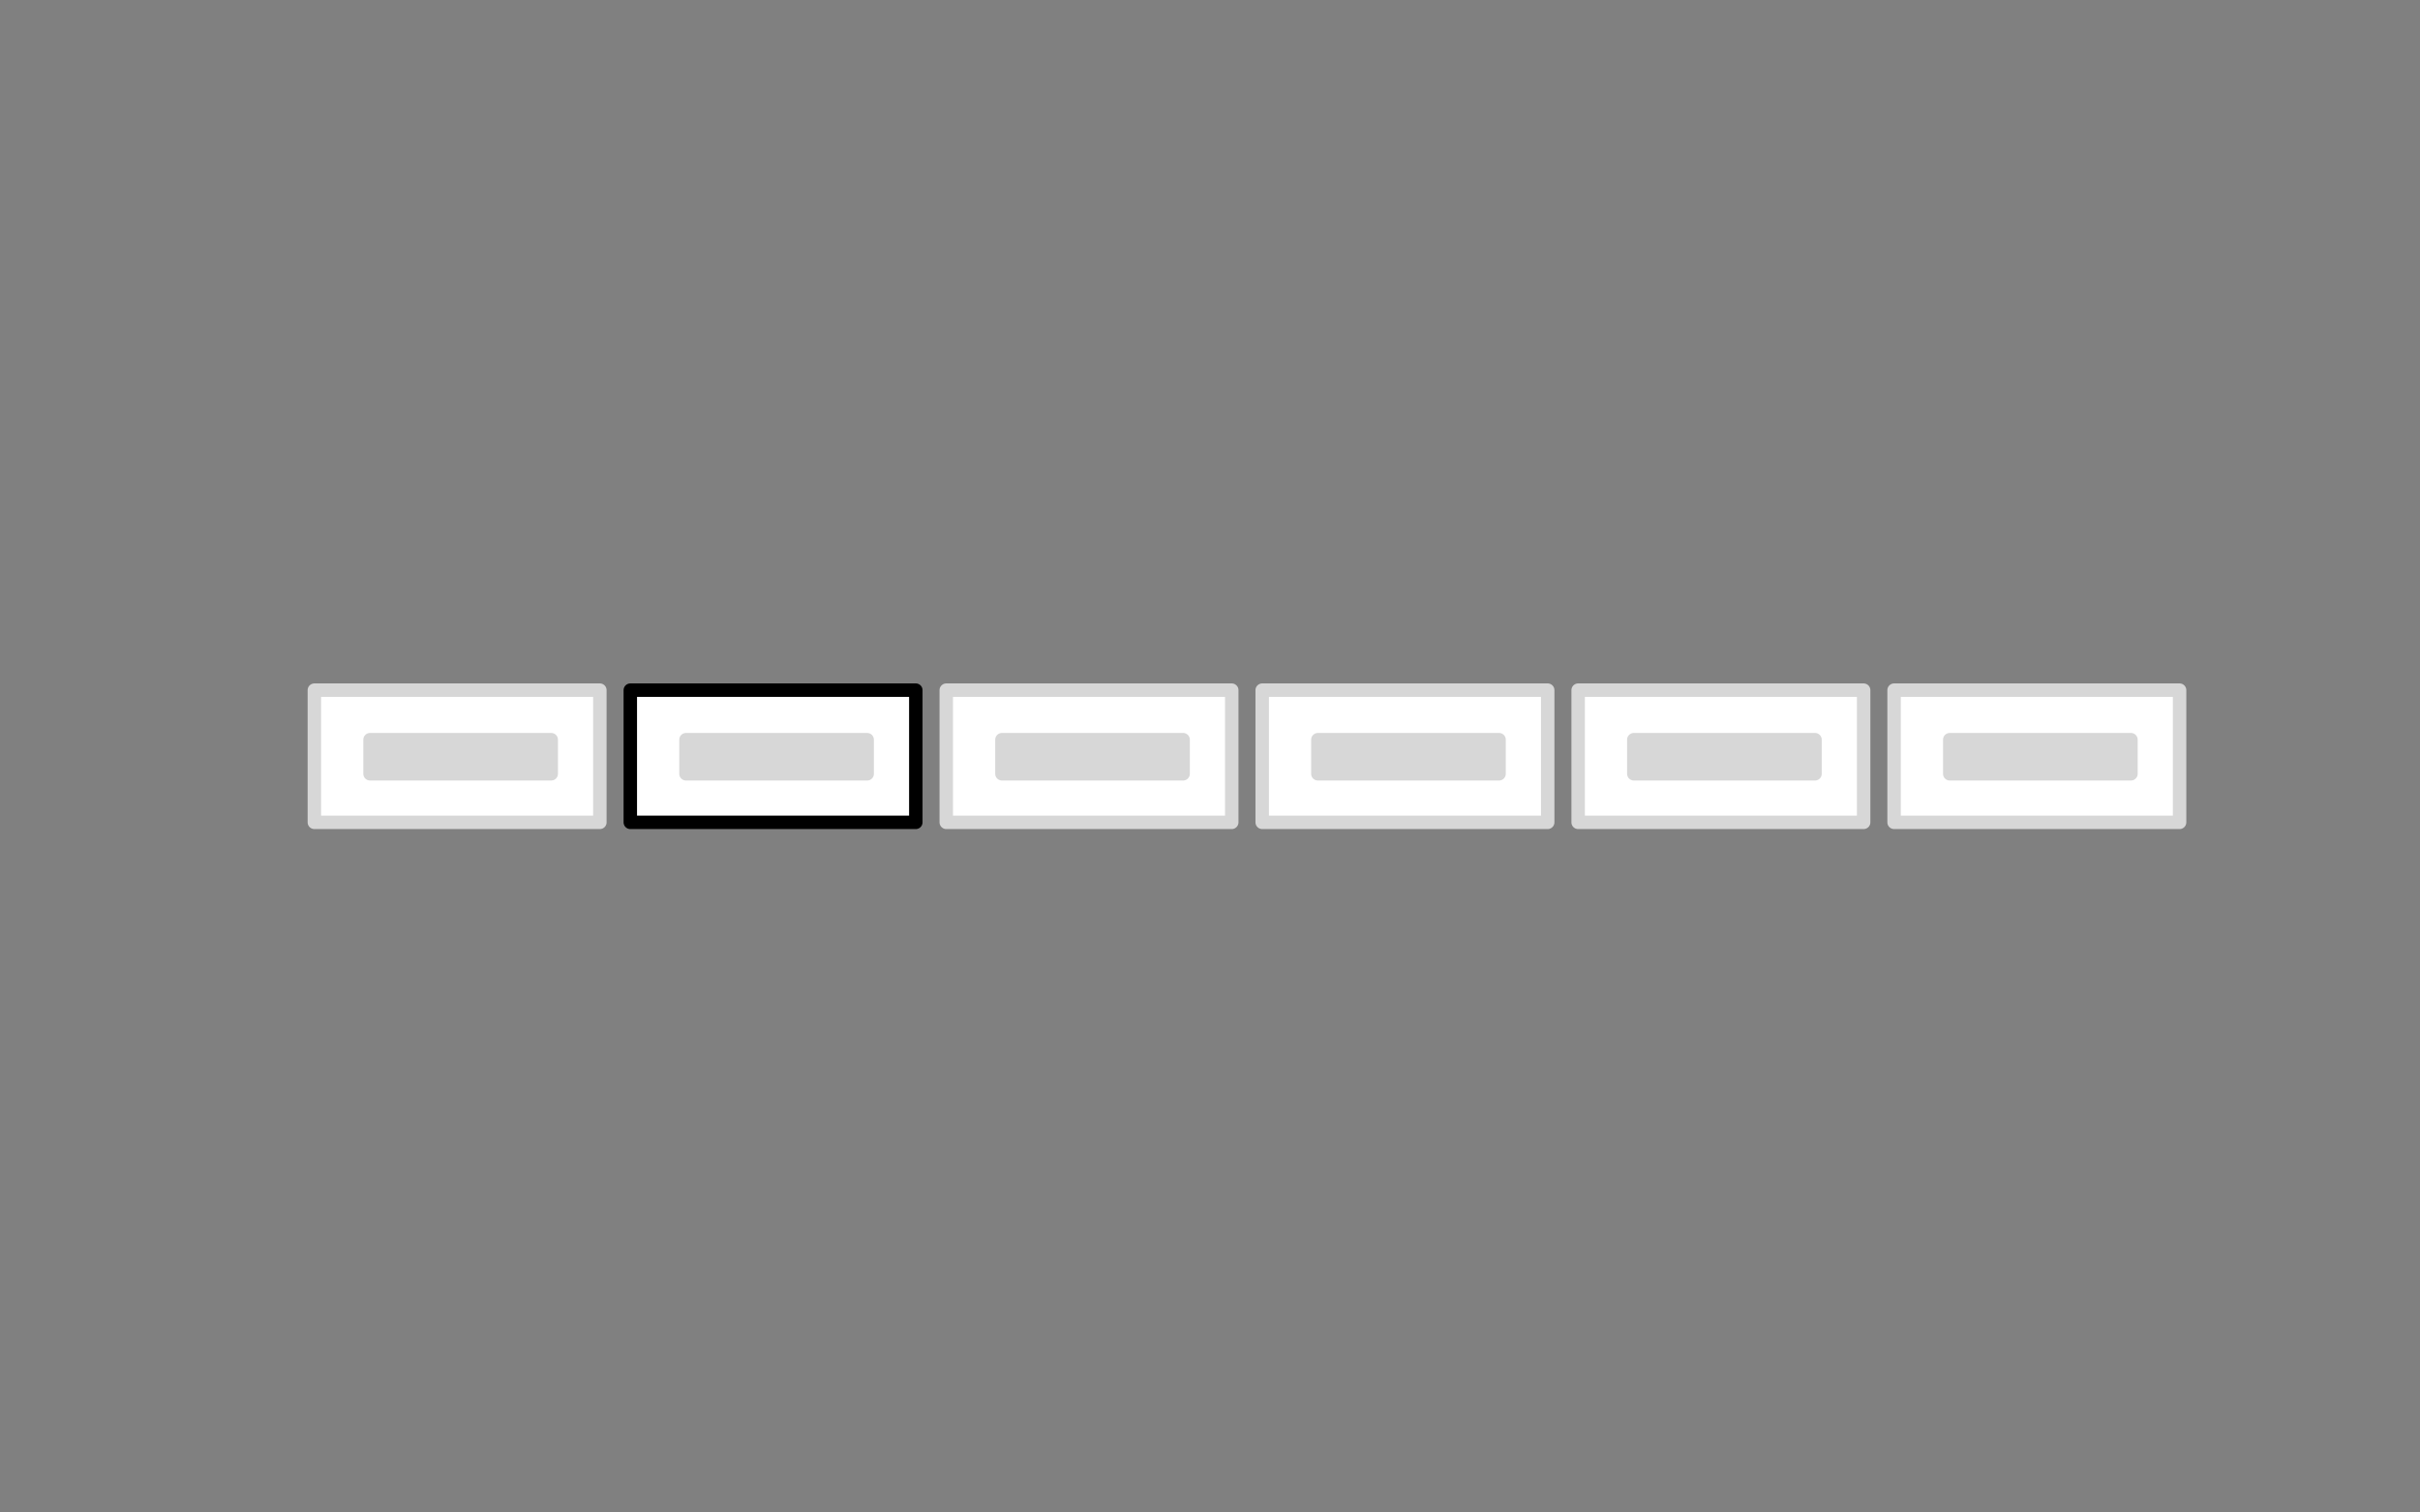 <?xml version="1.0" encoding="UTF-8" standalone="no"?><!DOCTYPE svg PUBLIC "-//W3C//DTD SVG 1.1//EN" "http://www.w3.org/Graphics/SVG/1.1/DTD/svg11.dtd"><svg width="100%" height="100%" viewBox="0 0 360 225" version="1.1" xmlns="http://www.w3.org/2000/svg" xmlns:xlink="http://www.w3.org/1999/xlink" xml:space="preserve" xmlns:serif="http://www.serif.com/" style="fill-rule:evenodd;clip-rule:evenodd;stroke-linecap:round;stroke-linejoin:round;stroke-miterlimit:1.5;"><rect x="0" y="0" width="360" height="225" fill="#808080" stroke="none"/><rect id="filterbar" x="0" y="0" width="360" height="225" style="fill:none;"/><rect x="46.764" y="102.667" width="42.472" height="19.666" style="fill:#fff;stroke:#d7d7d7;stroke-width:2px;"/><rect x="93.764" y="102.667" width="42.472" height="19.666" style="fill:#fff;stroke:#000;stroke-width:2px;"/><rect x="140.764" y="102.667" width="42.472" height="19.666" style="fill:#fff;stroke:#d7d7d7;stroke-width:2px;"/><rect x="187.764" y="102.667" width="42.472" height="19.666" style="fill:#fff;stroke:#d7d7d7;stroke-width:2px;"/><rect x="234.764" y="102.667" width="42.472" height="19.666" style="fill:#fff;stroke:#d7d7d7;stroke-width:2px;"/><rect x="281.764" y="102.667" width="42.472" height="19.666" style="fill:#fff;stroke:#d7d7d7;stroke-width:2px;"/><rect x="55.047" y="110.036" width="26.954" height="5.074" style="fill:#d7d7d7;stroke:#d7d7d7;stroke-width:2px;"/><rect x="102.047" y="110.036" width="26.954" height="5.074" style="fill:#d7d7d7;stroke:#d7d7d7;stroke-width:2px;"/><rect x="149.047" y="110.036" width="26.954" height="5.074" style="fill:#d7d7d7;stroke:#d7d7d7;stroke-width:2px;"/><rect x="196.047" y="110.036" width="26.954" height="5.074" style="fill:#d7d7d7;stroke:#d7d7d7;stroke-width:2px;"/><rect x="243.047" y="110.036" width="26.954" height="5.074" style="fill:#d7d7d7;stroke:#d7d7d7;stroke-width:2px;"/><rect x="290.047" y="110.036" width="26.954" height="5.074" style="fill:#d7d7d7;stroke:#d7d7d7;stroke-width:2px;"/></svg>